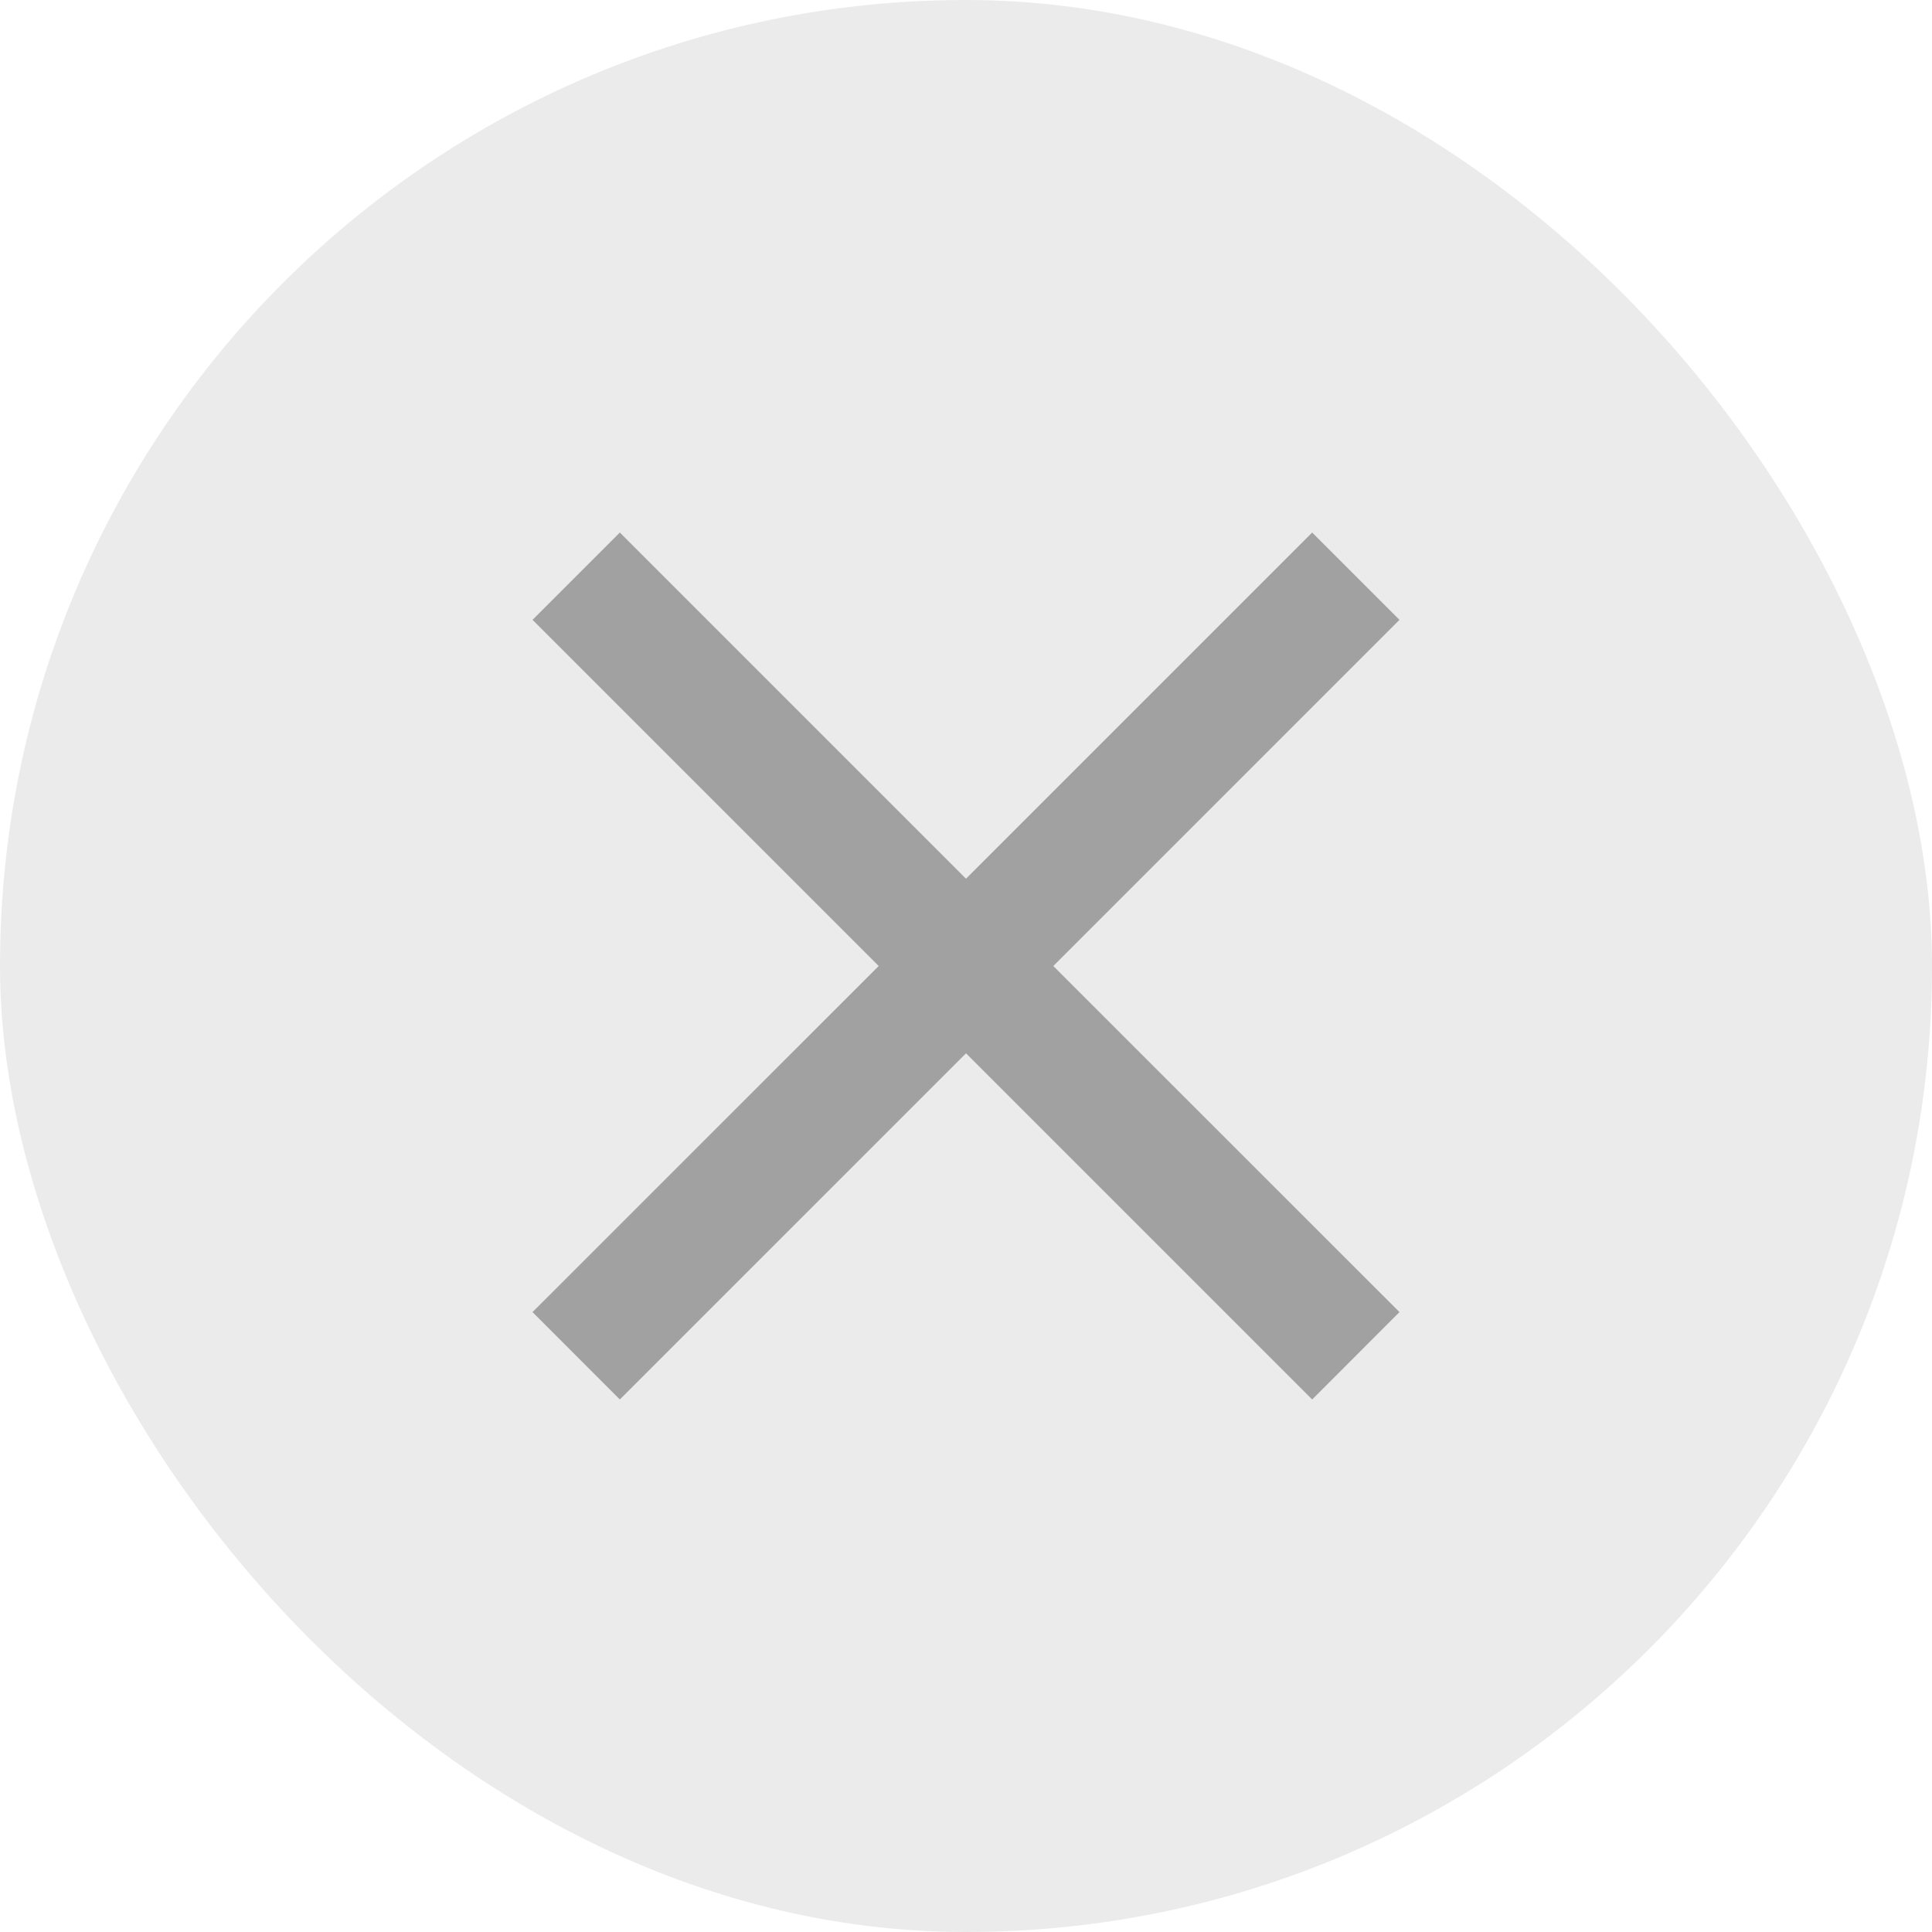 <svg width="22" height="22" viewBox="0 0 22 22" fill="none" xmlns="http://www.w3.org/2000/svg">
<rect width="22" height="22" rx="11" fill="#D9D9D9" fill-opacity="0.5"/>
<path d="M15.936 7.058L14.942 6.064L11 10.006L7.058 6.064L6.064 7.058L10.006 11L6.064 14.941L7.058 15.936L11 11.994L14.942 15.936L15.936 14.941L11.994 11L15.936 7.058Z" fill="#A1A1A1"/>
</svg>
